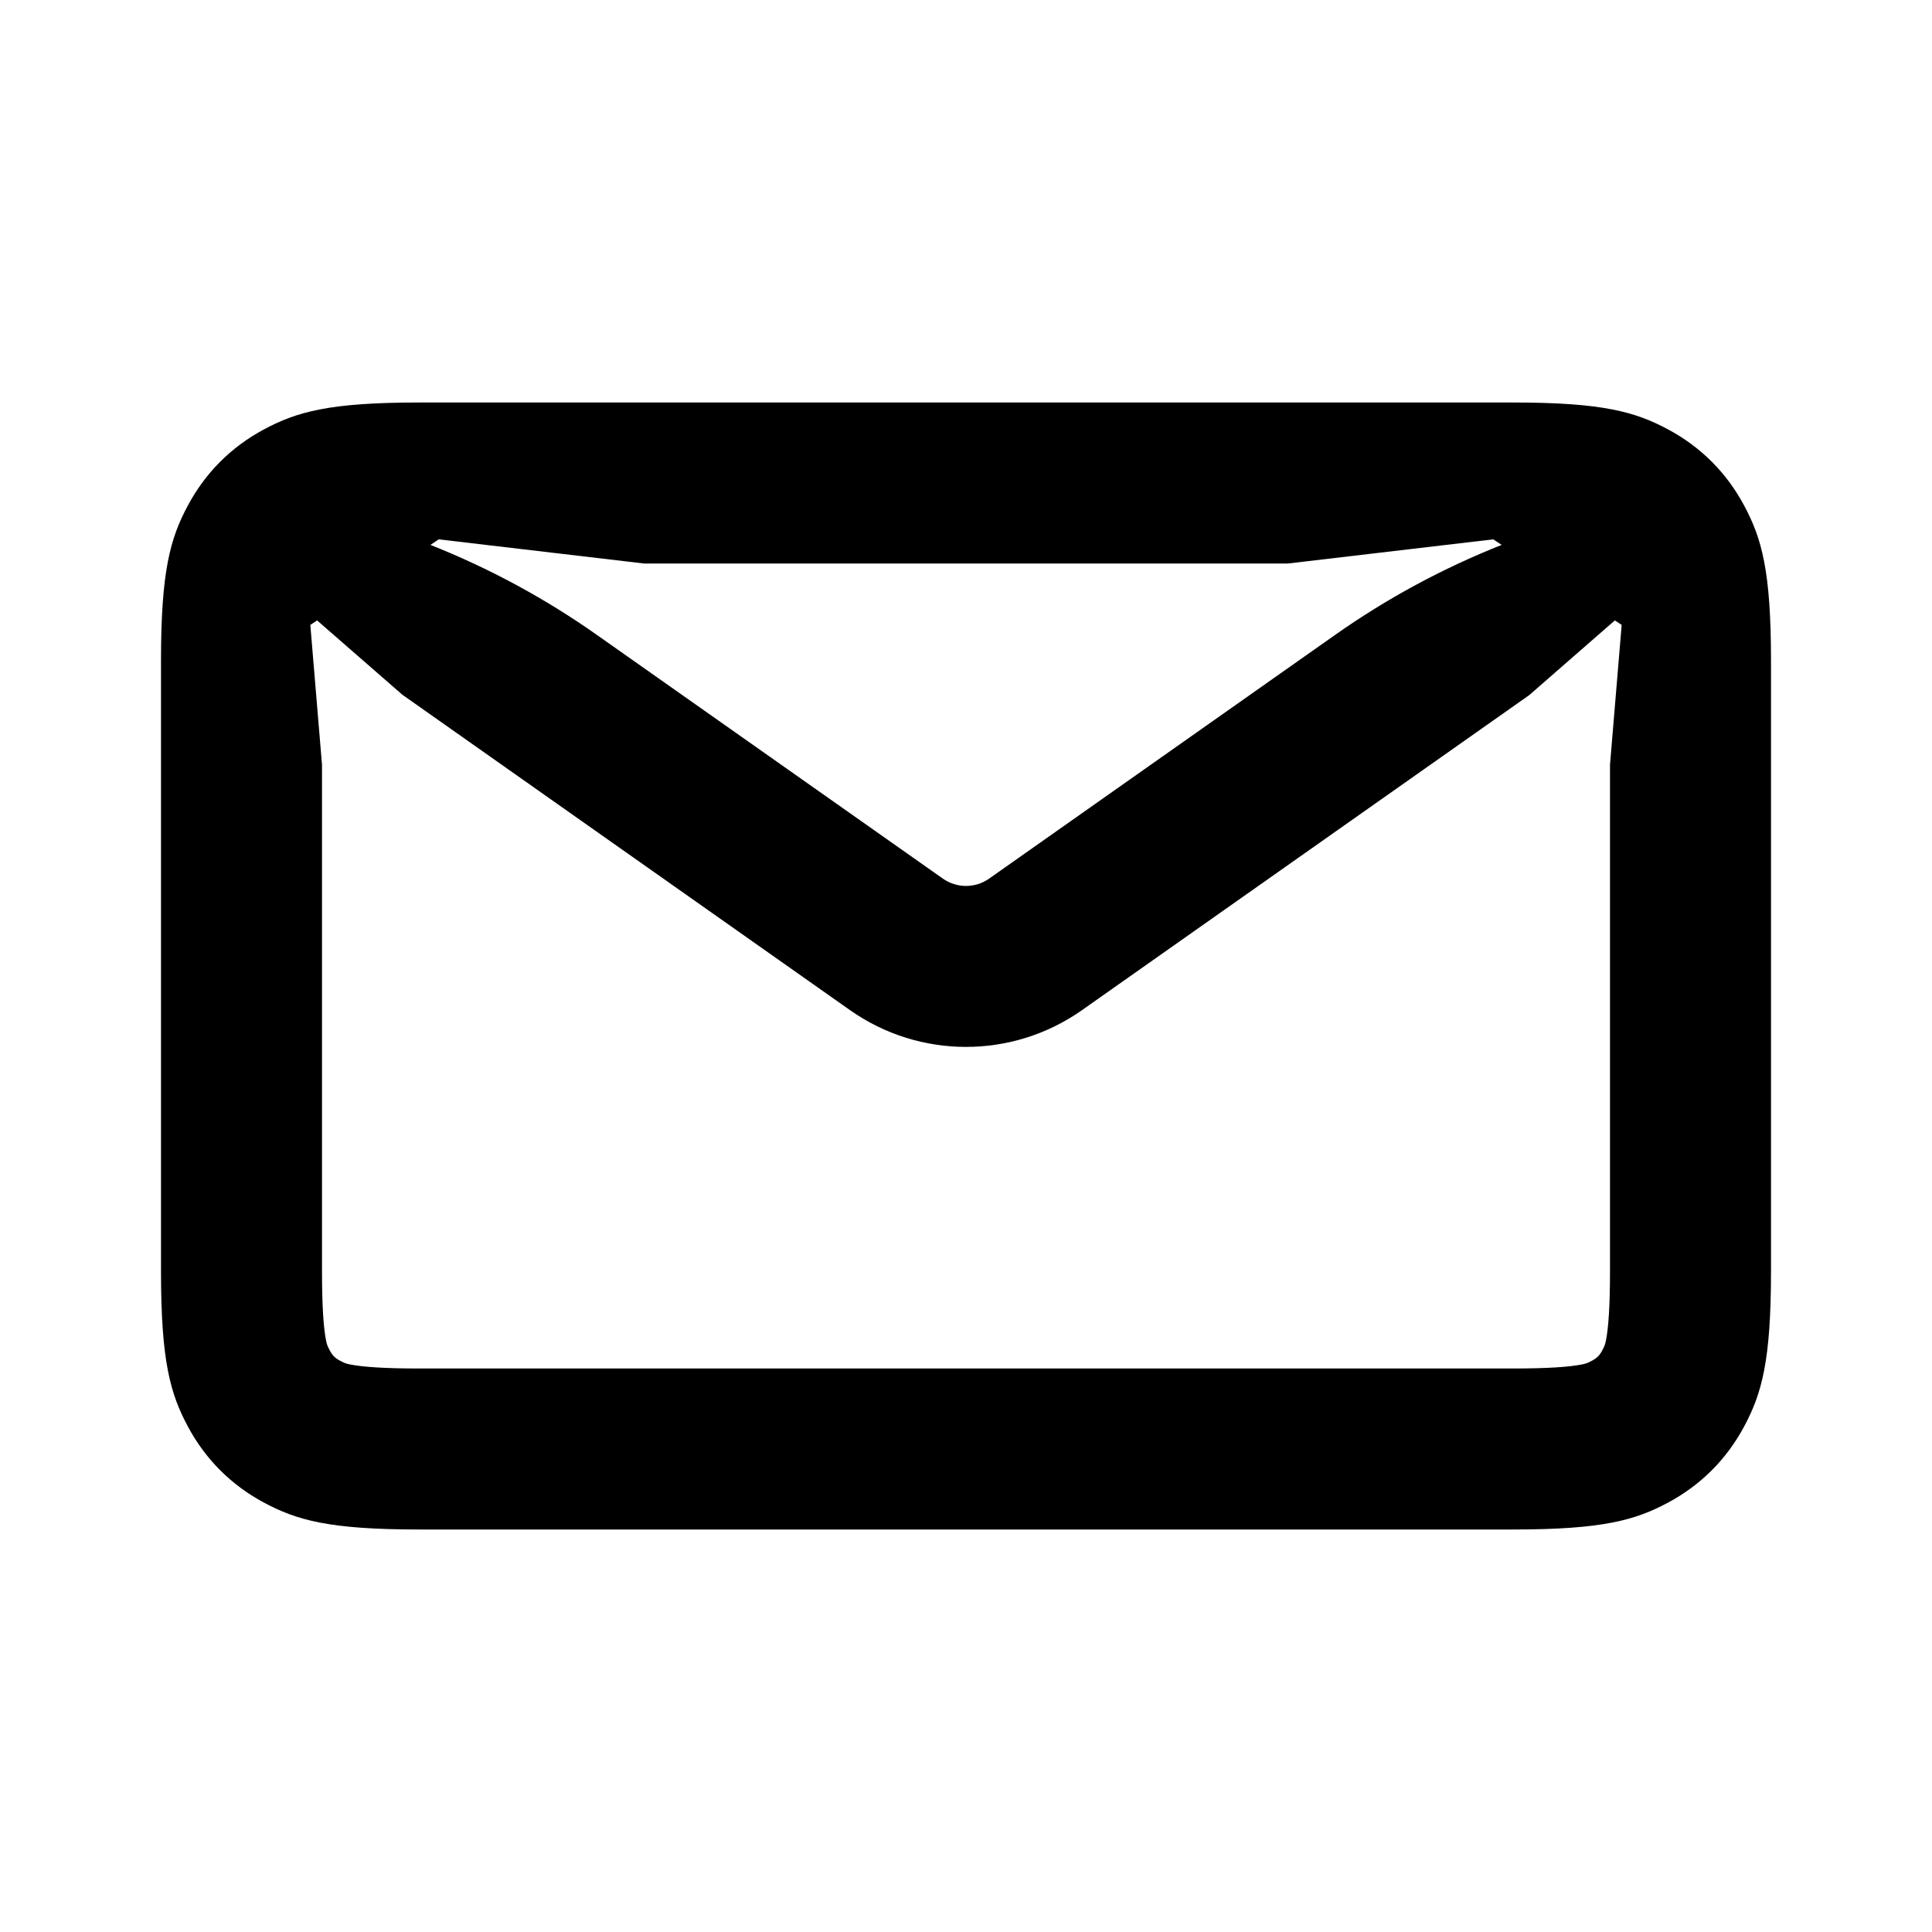 <svg width="24" height="24" viewBox="0 0 24 24" fill="none" xmlns="http://www.w3.org/2000/svg">
<path fill-rule="evenodd" clip-rule="evenodd" d="M5.205 5H18.795C19.91 5 20.314 5.116 20.721 5.334C21.128 5.552 21.448 5.872 21.666 6.279C21.884 6.686 22 7.09 22 8.205V15.795C22 16.91 21.884 17.314 21.666 17.721C21.448 18.128 21.128 18.448 20.721 18.666C20.314 18.884 19.91 19 18.795 19H5.205C4.09 19 3.686 18.884 3.279 18.666C2.872 18.448 2.552 18.128 2.334 17.721C2.116 17.314 2 16.91 2 15.795V8.205C2 7.09 2.116 6.686 2.334 6.279C2.552 5.872 2.872 5.552 3.279 5.334C3.686 5.116 4.09 5 5.205 5ZM4 9.5L3.855 7.763L3.939 7.707L4.998 8.63L10.56 12.549C11.424 13.157 12.576 13.157 13.44 12.549L18.998 8.634L20.06 7.707L20.145 7.763L20 9.5V15.795C20 16.222 19.981 16.489 19.951 16.644C19.939 16.705 19.934 16.718 19.902 16.778C19.871 16.837 19.837 16.871 19.778 16.902C19.718 16.934 19.705 16.939 19.644 16.951C19.489 16.981 19.222 17 18.795 17H5.205C4.778 17 4.511 16.981 4.356 16.951C4.295 16.939 4.282 16.934 4.222 16.902C4.163 16.871 4.129 16.837 4.098 16.778C4.066 16.718 4.061 16.705 4.049 16.644C4.019 16.489 4 16.222 4 15.795V9.5ZM18.55 6.7L16 7H8L5.45 6.7L5.347 6.769C6.078 7.059 6.772 7.434 7.416 7.888L11.712 10.914C11.885 11.036 12.115 11.036 12.288 10.914L16.581 7.89C17.226 7.435 17.922 7.059 18.654 6.769L18.55 6.7Z" fill="currentcolor"/>
</svg>
